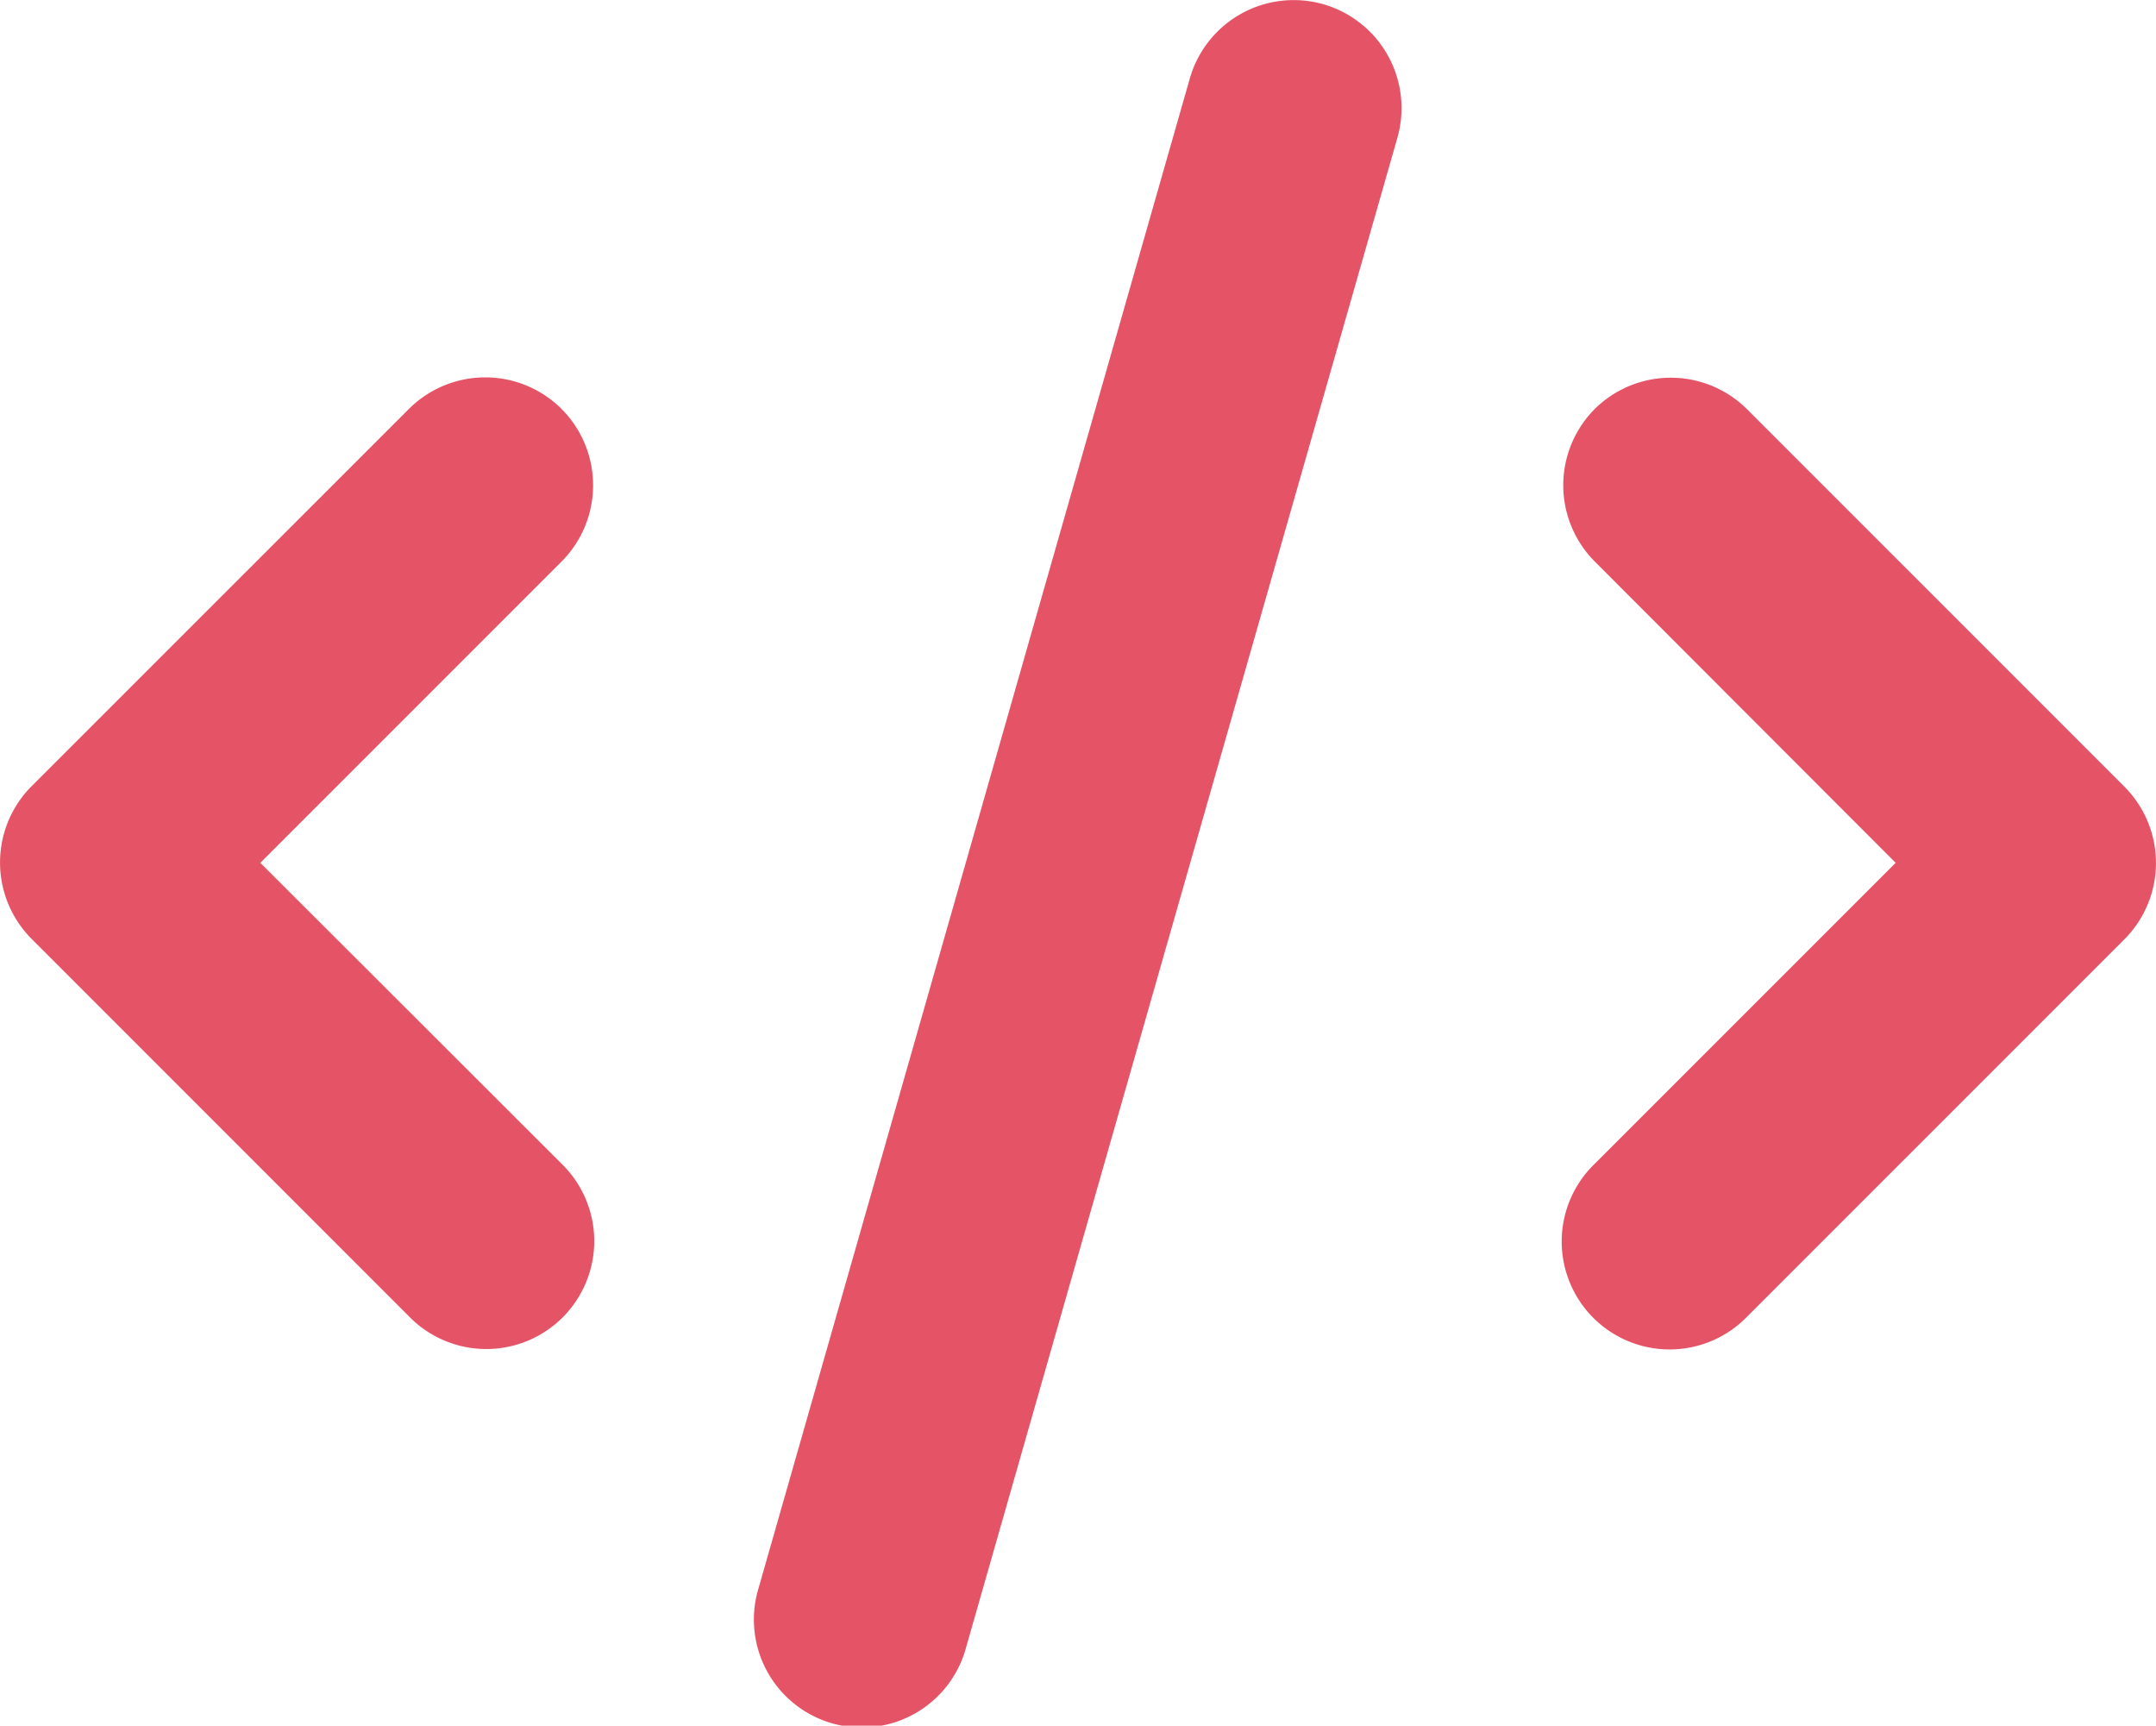 <?xml version="1.0" encoding="UTF-8"?> <svg xmlns="http://www.w3.org/2000/svg" width="83.803" height="67.062" viewBox="0 0 83.803 67.062"><path d="M51.46.11a4.2,4.2,0,0,0-5.186,2.881L29.512,61.658a4.195,4.195,0,1,0,8.067,2.3L54.341,5.3A4.2,4.2,0,0,0,51.46.11ZM62.015,15.838a4.2,4.2,0,0,0,0,5.932L73.709,33.477,62,45.184a4.195,4.195,0,1,0,5.932,5.932L82.6,36.449a4.2,4.2,0,0,0,0-5.932L67.934,15.851a4.2,4.2,0,0,0-5.932,0Zm-40.163,0a4.2,4.2,0,0,0-5.932,0L1.253,30.5a4.2,4.2,0,0,0,0,5.932L15.919,51.1a4.195,4.195,0,1,0,5.932-5.932L10.144,33.477,21.852,21.77a4.2,4.2,0,0,0,0-5.932Z" transform="translate(-0.025 0.054)" fill="#e55366"></path></svg> 